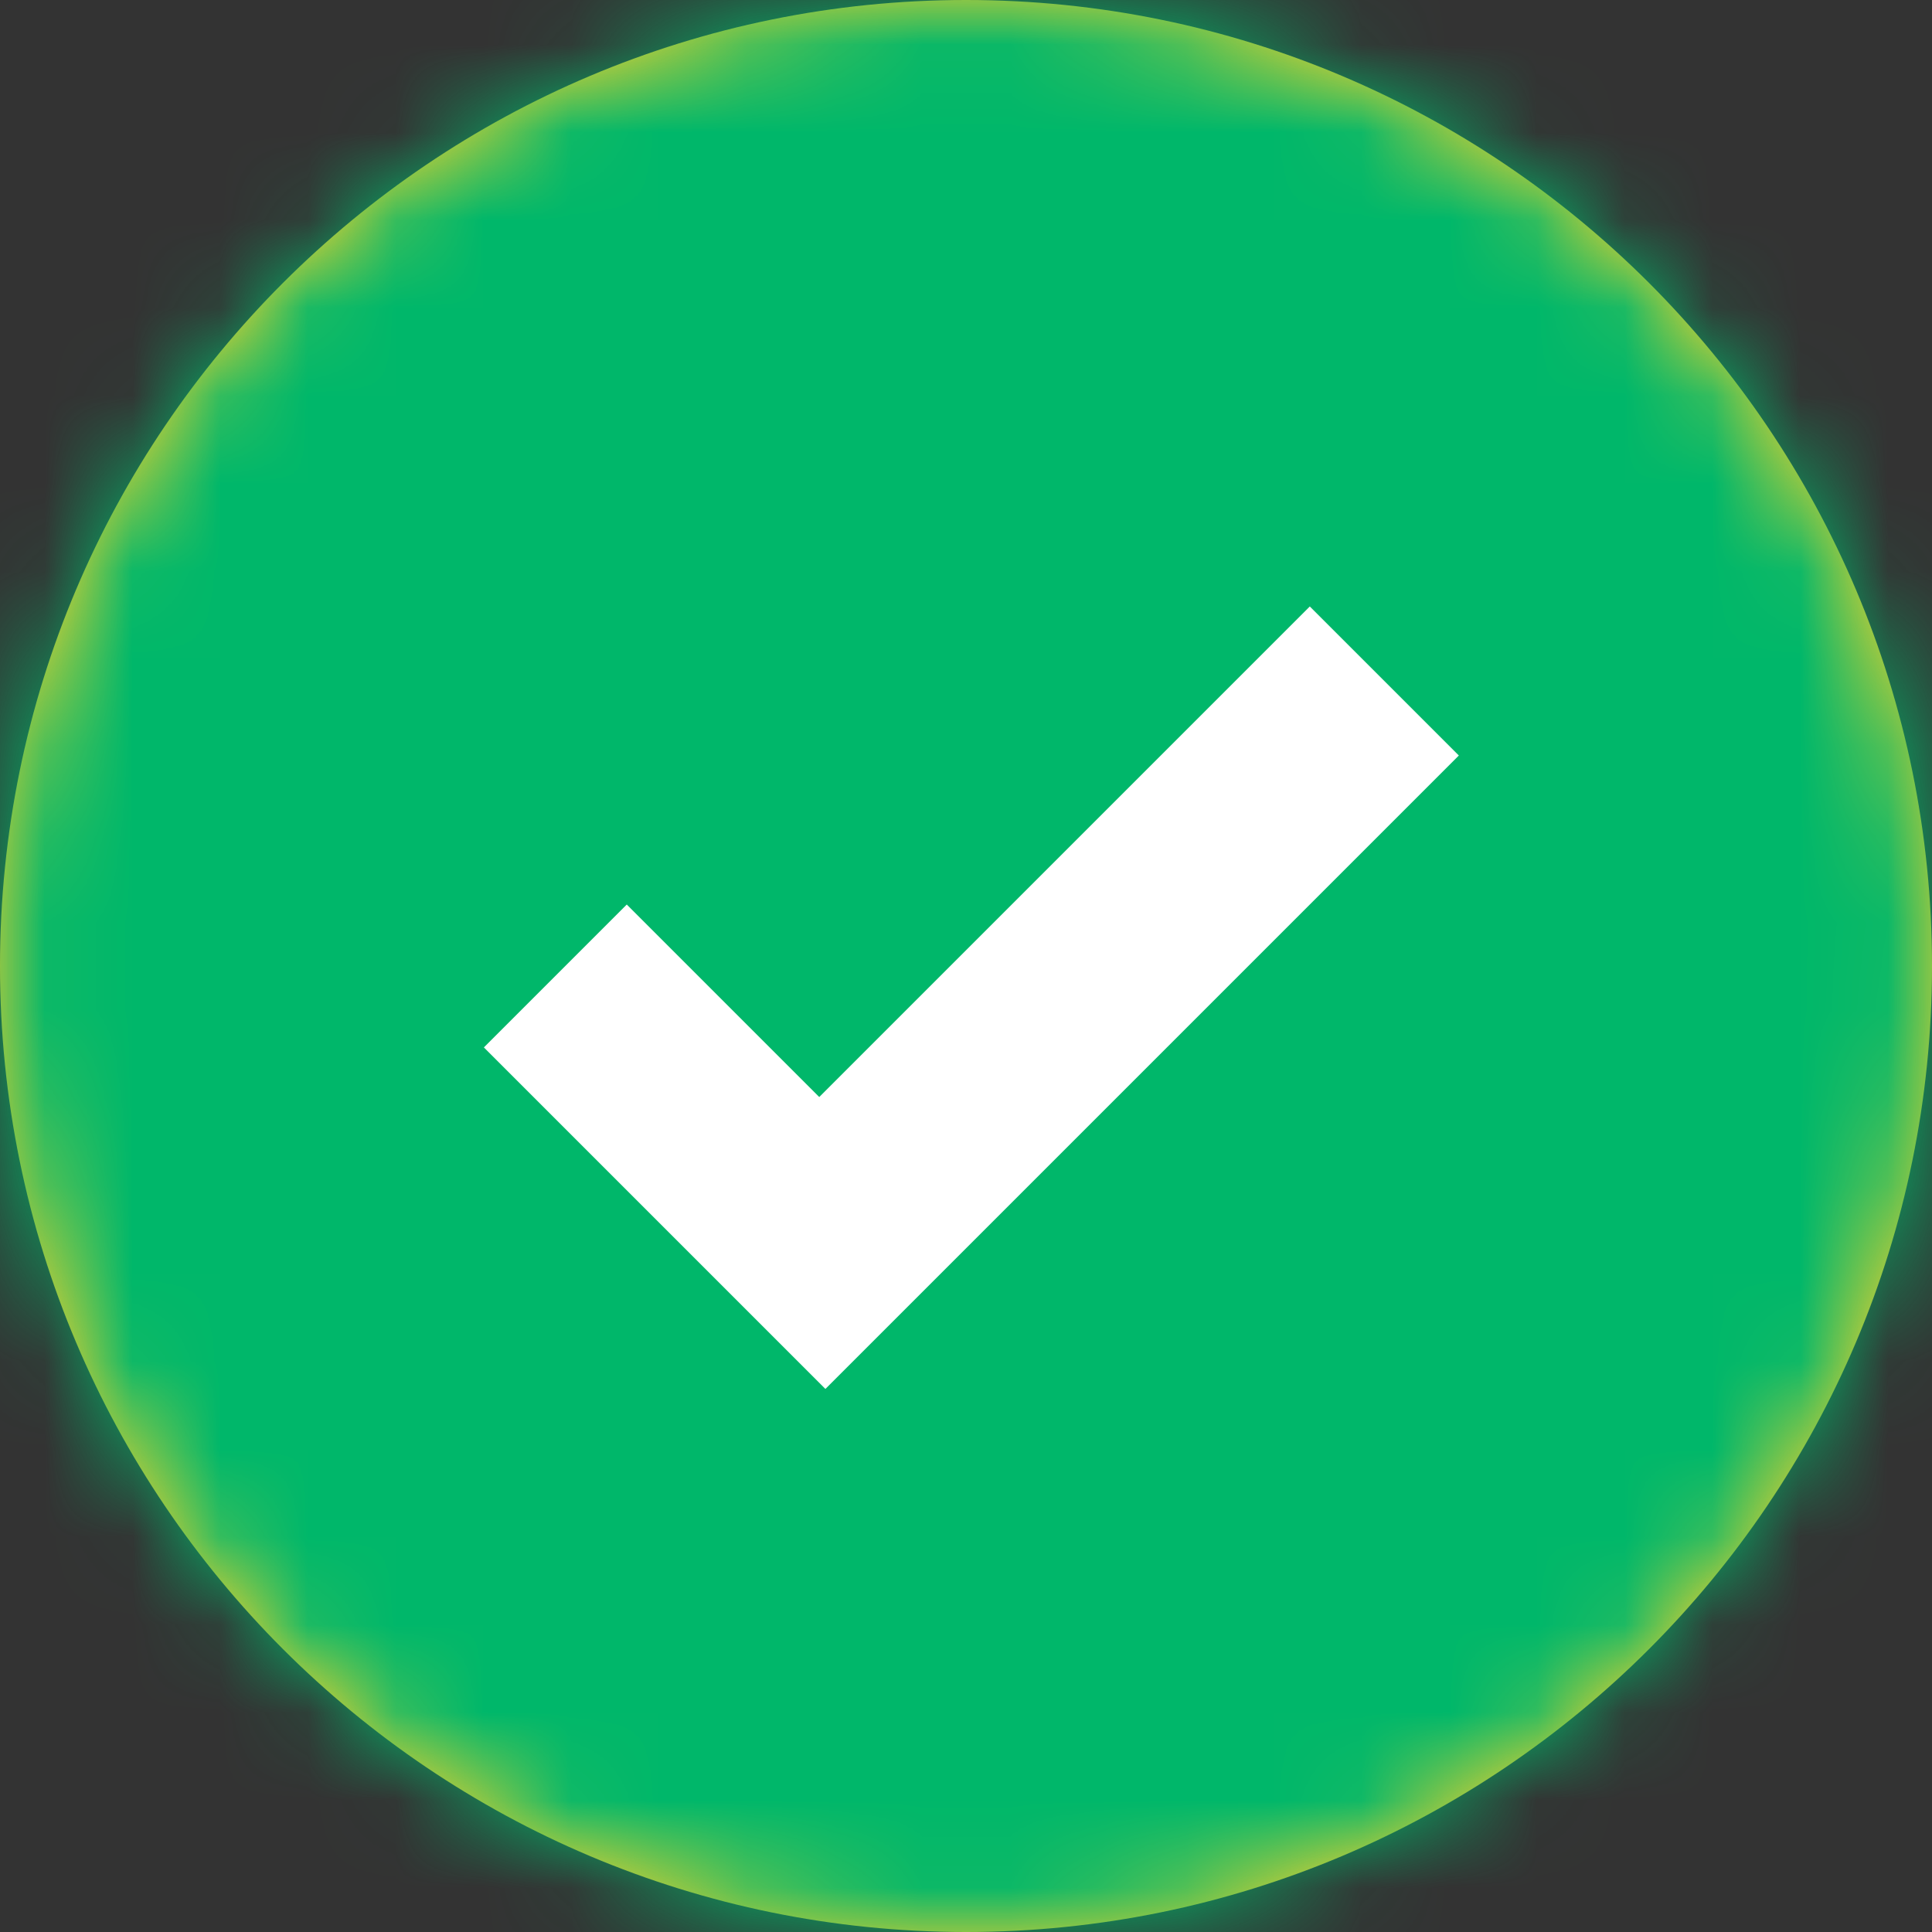 <svg width="22" height="22" viewBox="0 0 22 22" fill="none" xmlns="http://www.w3.org/2000/svg">
<rect x="0" y="0" width="22" height="22" fill="#333333" stroke="none"/>
<g clip-path="url(#clip0_182_125)">
<path d="M11 22C17.075 22 22 17.075 22 11C22 4.925 17.075 0 11 0C4.925 0 0 4.925 0 11C0 17.075 4.925 22 11 22Z" fill="#FFD22A"/>
<mask id="mask0_182_125" style="mask-type:luminance" maskUnits="userSpaceOnUse" x="0" y="0" width="22" height="22">
<path d="M11 22C17.075 22 22 17.075 22 11C22 4.925 17.075 0 11 0C4.925 0 0 4.925 0 11C0 17.075 4.925 22 11 22Z" fill="white"/>
</mask>
<g mask="url(#mask0_182_125)">
<path d="M0 0H22V22H0V0Z" fill="#00B76A"/>
</g>
<path d="M7.702 14.119L5.51 11.927L7.137 10.3L9.329 12.492L14.915 6.906L16.612 8.603L9.399 15.816L7.702 14.119Z" fill="white"/>
</g>
<defs>
<clipPath id="clip0_182_125">
<rect width="22" height="22" fill="white"/>
</clipPath>
</defs>
</svg>
